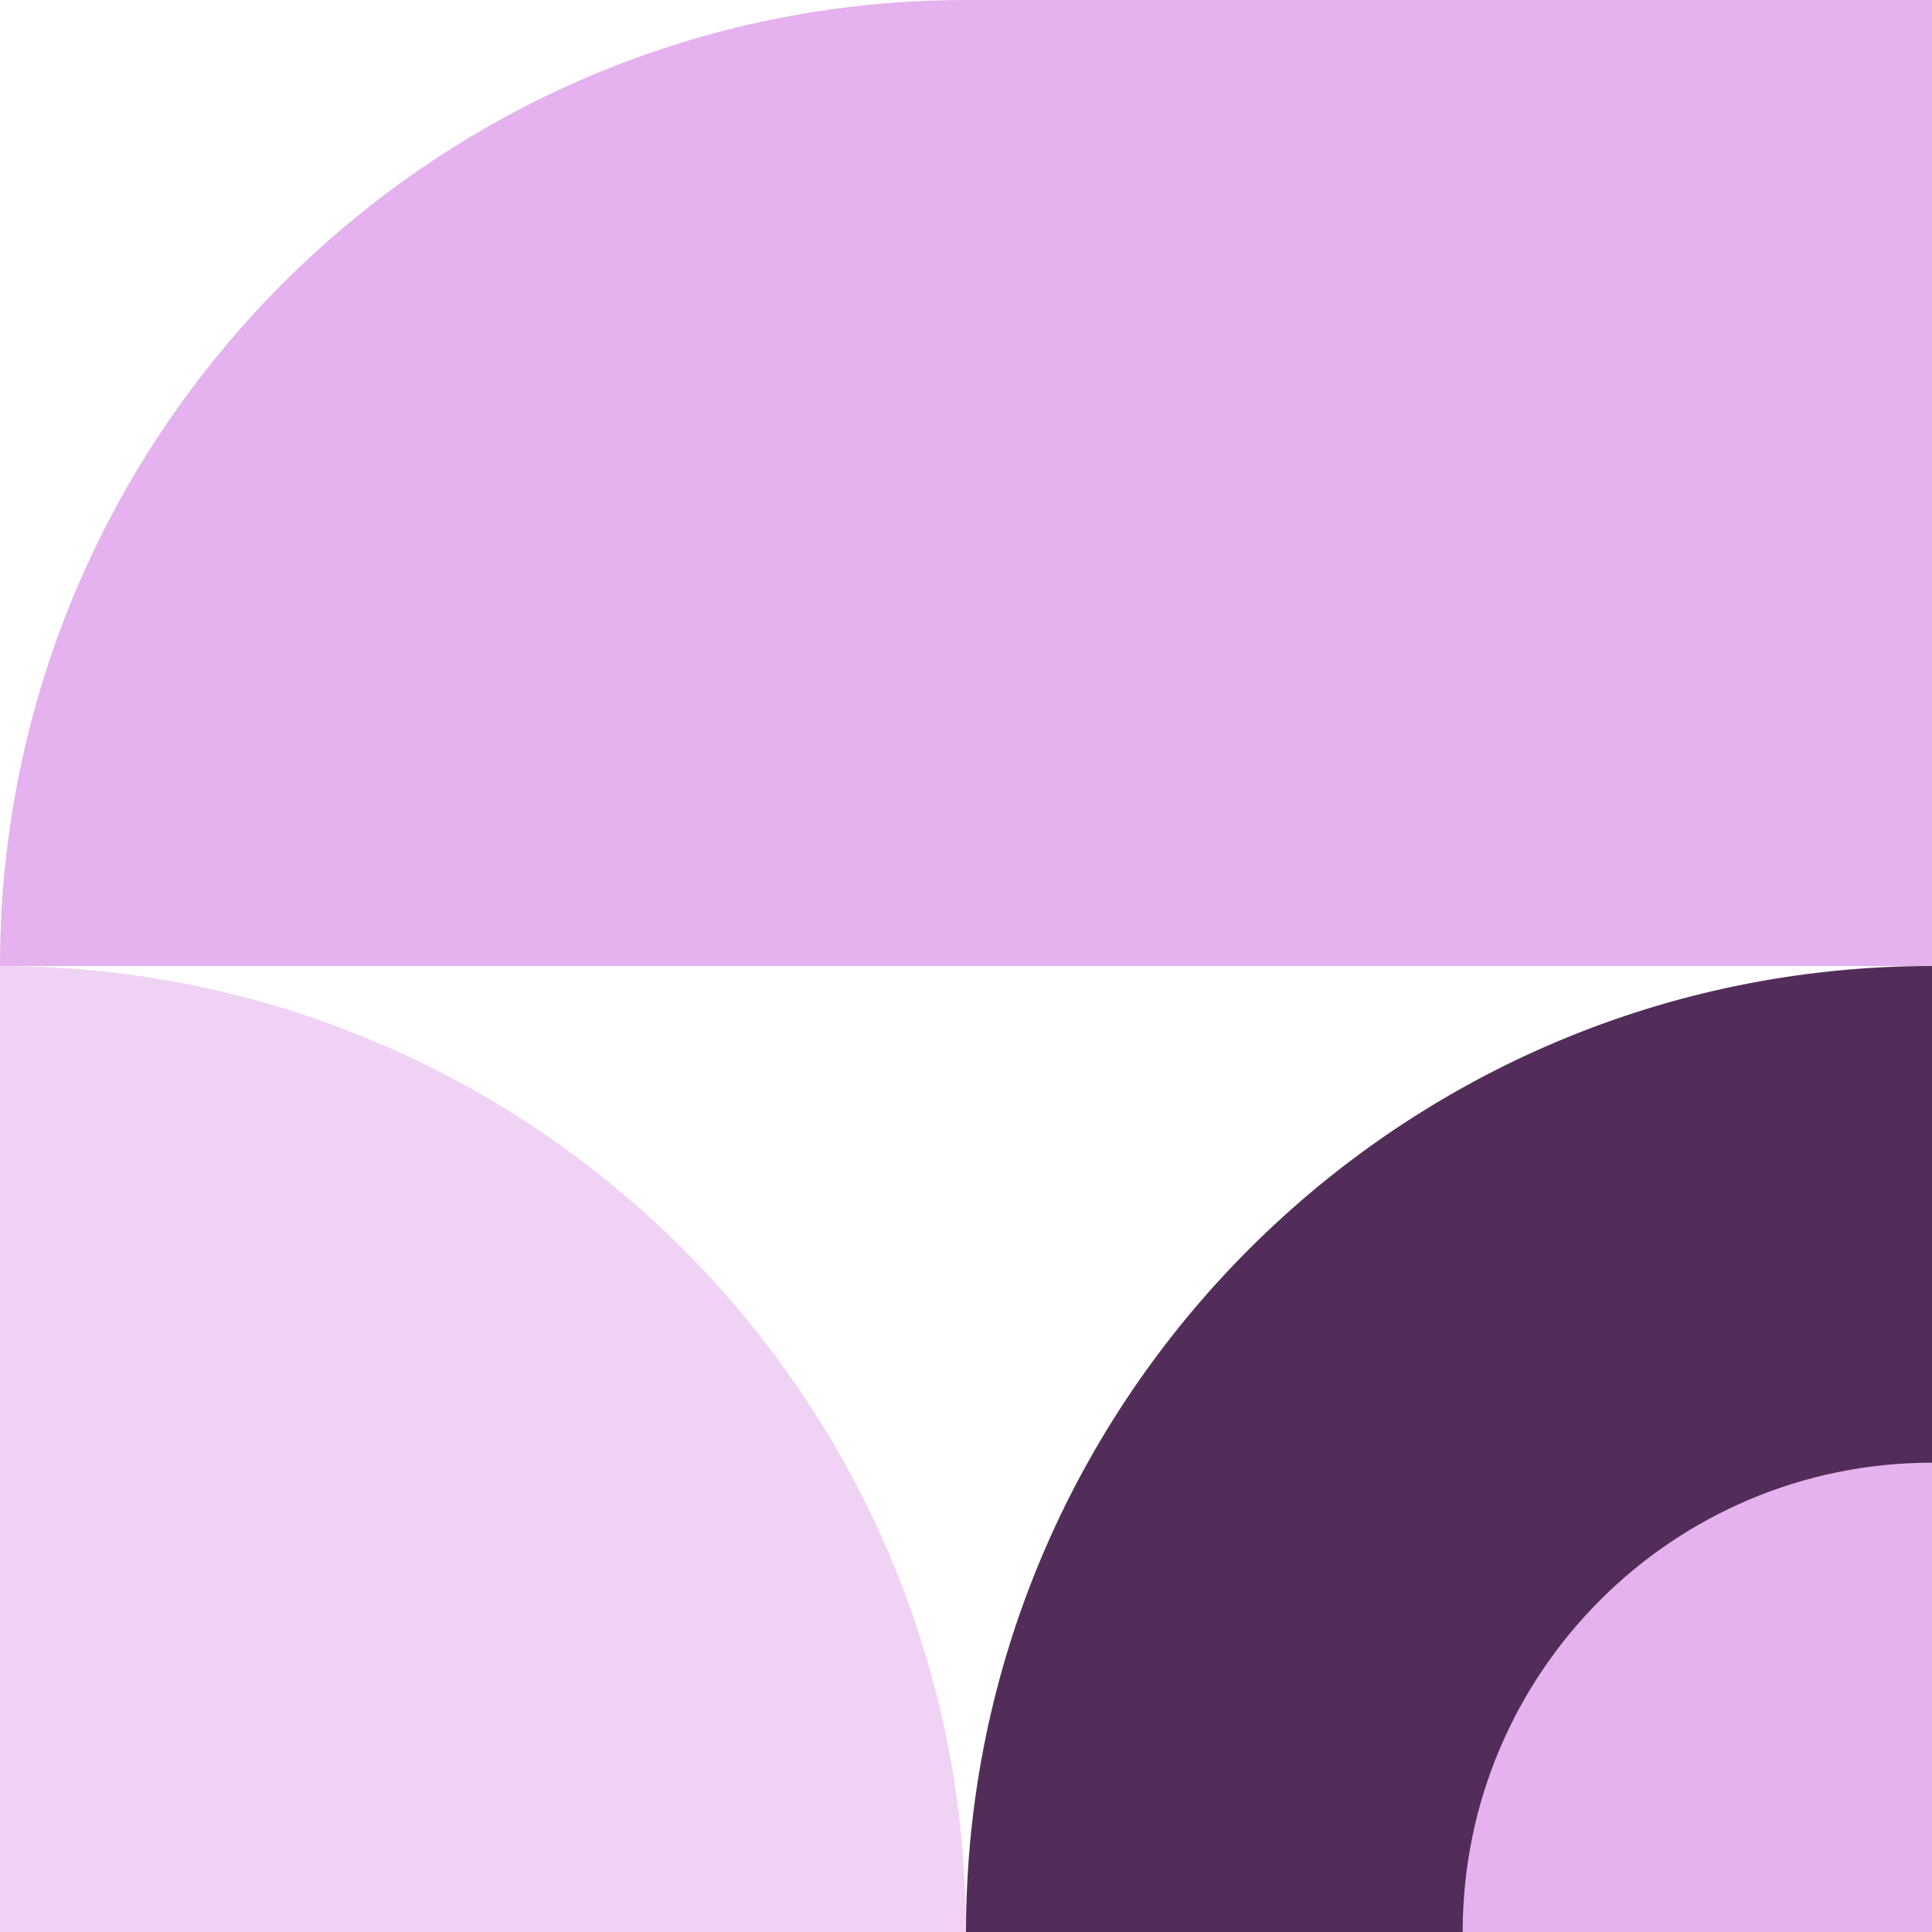 <svg viewBox = "0 0 3308 3308" width="3308" height="3308" xmlns="http://www.w3.org/2000/svg"><g transform="matrix(1 0 0 1 1654 1654)"  ><g style=""   ><g transform="matrix(1 0 0 1 -827 -827)" clip-path="url(#CLIPPATH_4444)"  ><clipPath id="CLIPPATH_4444" ><rect transform="matrix(0 -1 1 0 827 827)" id="clip0_538_379" x="-1654" y="-1654" rx="0" ry="0" width="3308" height="3308" /></clipPath><path style="stroke: none; stroke-width: 1; stroke-dasharray: none; stroke-linecap: butt; stroke-dashoffset: 0; stroke-linejoin: miter; stroke-miterlimit: 4; fill: rgb(229,177,238); fill-rule: nonzero; opacity: 1;"  transform=" translate(-827, -827)" d="M 1654 -0 L 1654 1654 L 0 1654 C 0 741.243 741.243 -0 1654 -0 Z" stroke-linecap="round" /></g><g transform="matrix(1 0 0 1 827 827)" clip-path="url(#CLIPPATH_4445)"  ><clipPath id="CLIPPATH_4445" ><rect transform="matrix(0 -1 1 0 -827 -827)" id="clip0_538_379" x="-1654" y="-1654" rx="0" ry="0" width="3308" height="3308" /></clipPath><path style="stroke: none; stroke-width: 1; stroke-dasharray: none; stroke-linecap: butt; stroke-dashoffset: 0; stroke-linejoin: miter; stroke-miterlimit: 4; fill: rgb(83,45,89); fill-rule: nonzero; opacity: 1;"  transform=" translate(-2481, -2481)" d="M 3308 1654 L 3308 3308 L 1654 3308 C 1654 2395.24 2395.24 1654 3308 1654 Z" stroke-linecap="round" /></g><g transform="matrix(1 0 0 1 1252.22 1252.21)" clip-path="url(#CLIPPATH_4446)"  ><clipPath id="CLIPPATH_4446" ><rect transform="matrix(0 -1 1 0 -1252.22 -1252.21)" id="clip0_538_379" x="-1654" y="-1654" rx="0" ry="0" width="3308" height="3308" /></clipPath><path style="stroke: none; stroke-width: 1; stroke-dasharray: none; stroke-linecap: butt; stroke-dashoffset: 0; stroke-linejoin: miter; stroke-miterlimit: 4; fill: rgb(229,177,238); fill-rule: nonzero; opacity: 1;"  transform=" translate(-2906.22, -2906.21)" d="M 3308 3308 L 2504.43 3308 C 2504.43 2864.13 2864.13 2504.42 3308 2504.42 L 3308 3308 Z" stroke-linecap="round" /></g><g transform="matrix(1 0 0 1 -827 827)" clip-path="url(#CLIPPATH_4447)"  ><clipPath id="CLIPPATH_4447" ><rect transform="matrix(0 -1 1 0 827 -827)" id="clip0_538_379" x="-1654" y="-1654" rx="0" ry="0" width="3308" height="3308" /></clipPath><path style="stroke: none; stroke-width: 1; stroke-dasharray: none; stroke-linecap: butt; stroke-dashoffset: 0; stroke-linejoin: miter; stroke-miterlimit: 4; fill: rgb(240,210,245); fill-rule: nonzero; opacity: 1;"  transform=" translate(-827, -2481)" d="M 0 1654 C 912.956 1654 1654 2395.24 1654 3308 L 0 3308 L 0 1654 Z" stroke-linecap="round" /></g><g transform="matrix(1 0 0 1 827 -827)" clip-path="url(#CLIPPATH_4448)"  ><clipPath id="CLIPPATH_4448" ><rect transform="matrix(0 -1 1 0 -827 827)" id="clip0_538_379" x="-1654" y="-1654" rx="0" ry="0" width="3308" height="3308" /></clipPath><rect style="stroke: none; stroke-width: 1; stroke-dasharray: none; stroke-linecap: butt; stroke-dashoffset: 0; stroke-linejoin: miter; stroke-miterlimit: 4; fill: rgb(229,177,238); fill-rule: nonzero; opacity: 1;"  x="-827" y="-827" rx="0" ry="0" width="1654" height="1654" /></g></g></g></svg>